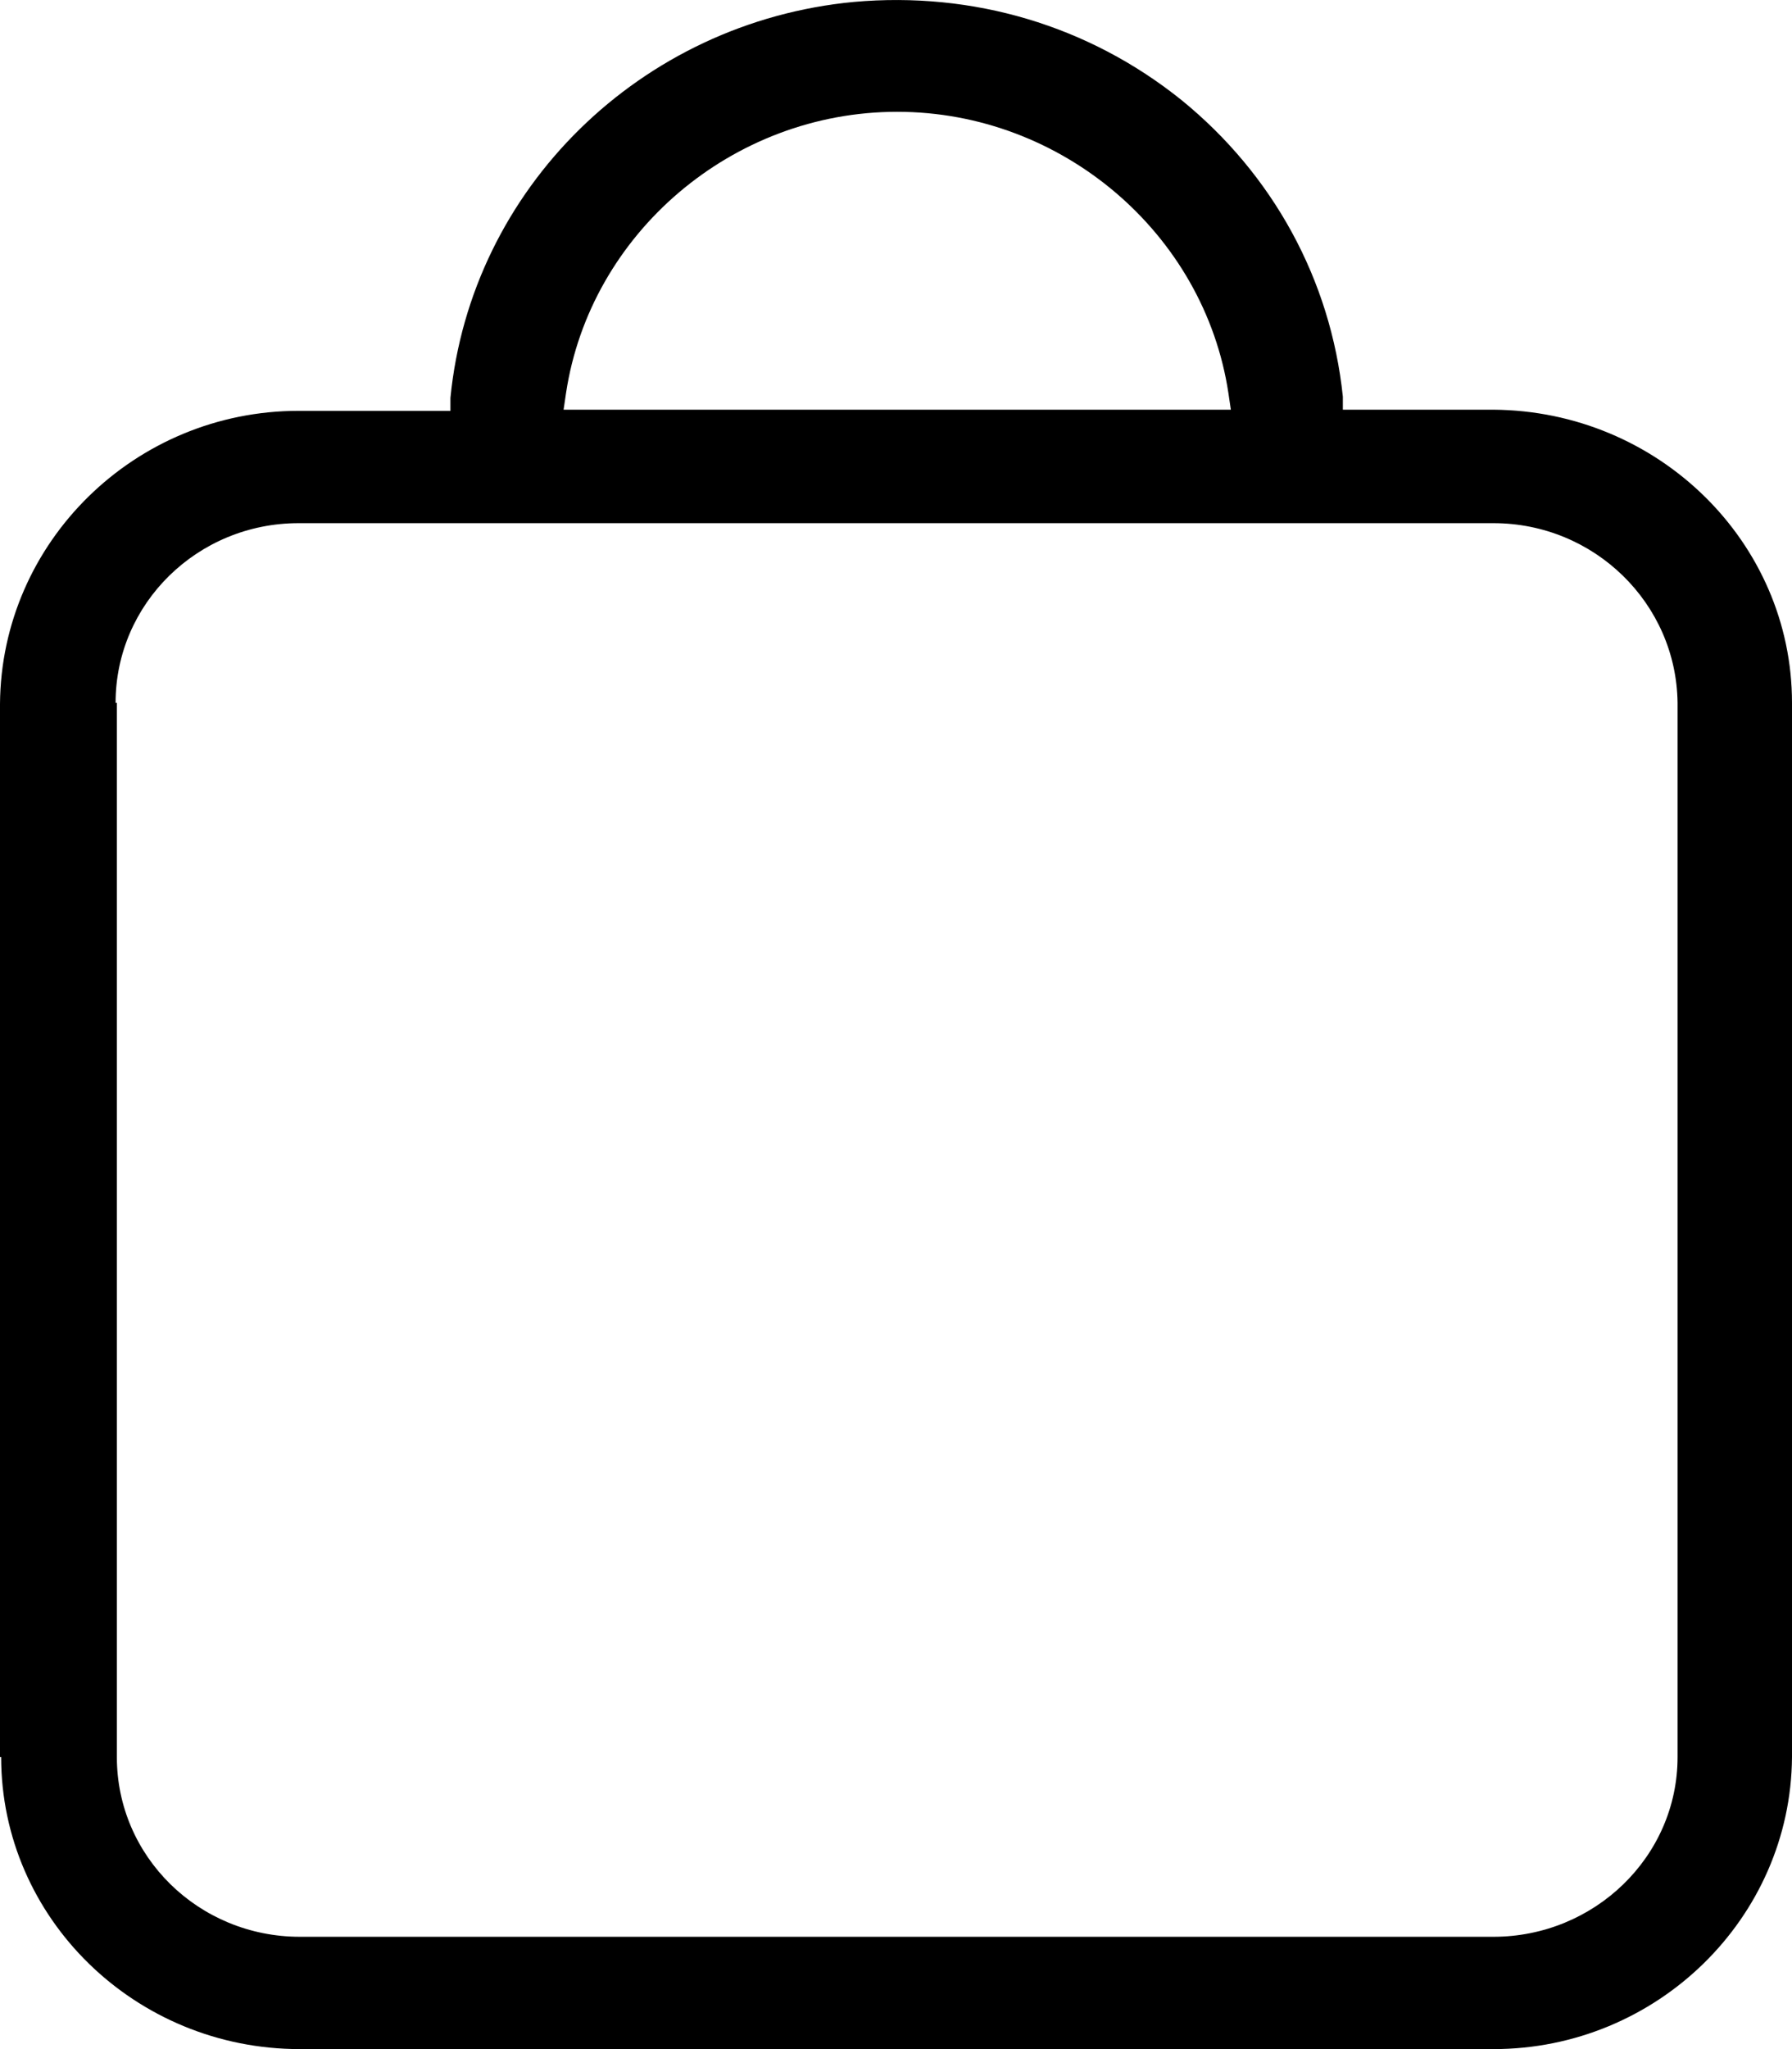 <svg width="14" height="16" viewBox="0 0 14 16" fill="none" xmlns="http://www.w3.org/2000/svg">
<path d="M0.009 13.72C0.009 14.976 1.054 16 2.343 16H11.667C12.946 16 13.991 14.976 14 13.72V5.488C14 4.233 12.956 3.208 11.667 3.199H10.491V3.097C10.396 2.184 9.945 1.362 9.23 0.781C8.505 0.199 7.602 -0.068 6.671 0.015C5.005 0.172 3.679 1.473 3.519 3.107V3.208H2.333C1.054 3.208 0.009 4.233 0 5.497V13.72H0.009ZM4.422 3.07C4.61 1.824 5.72 0.873 7.009 0.873C8.298 0.873 9.409 1.824 9.597 3.07L9.616 3.199H4.403L4.422 3.07ZM0.903 5.488C0.903 4.713 1.543 4.085 2.333 4.085H11.667C12.457 4.085 13.097 4.713 13.106 5.488V13.72C13.106 14.496 12.457 15.123 11.667 15.123H2.343C1.552 15.123 0.913 14.496 0.913 13.72V5.488H0.903Z" fill="black"/>
</svg>
